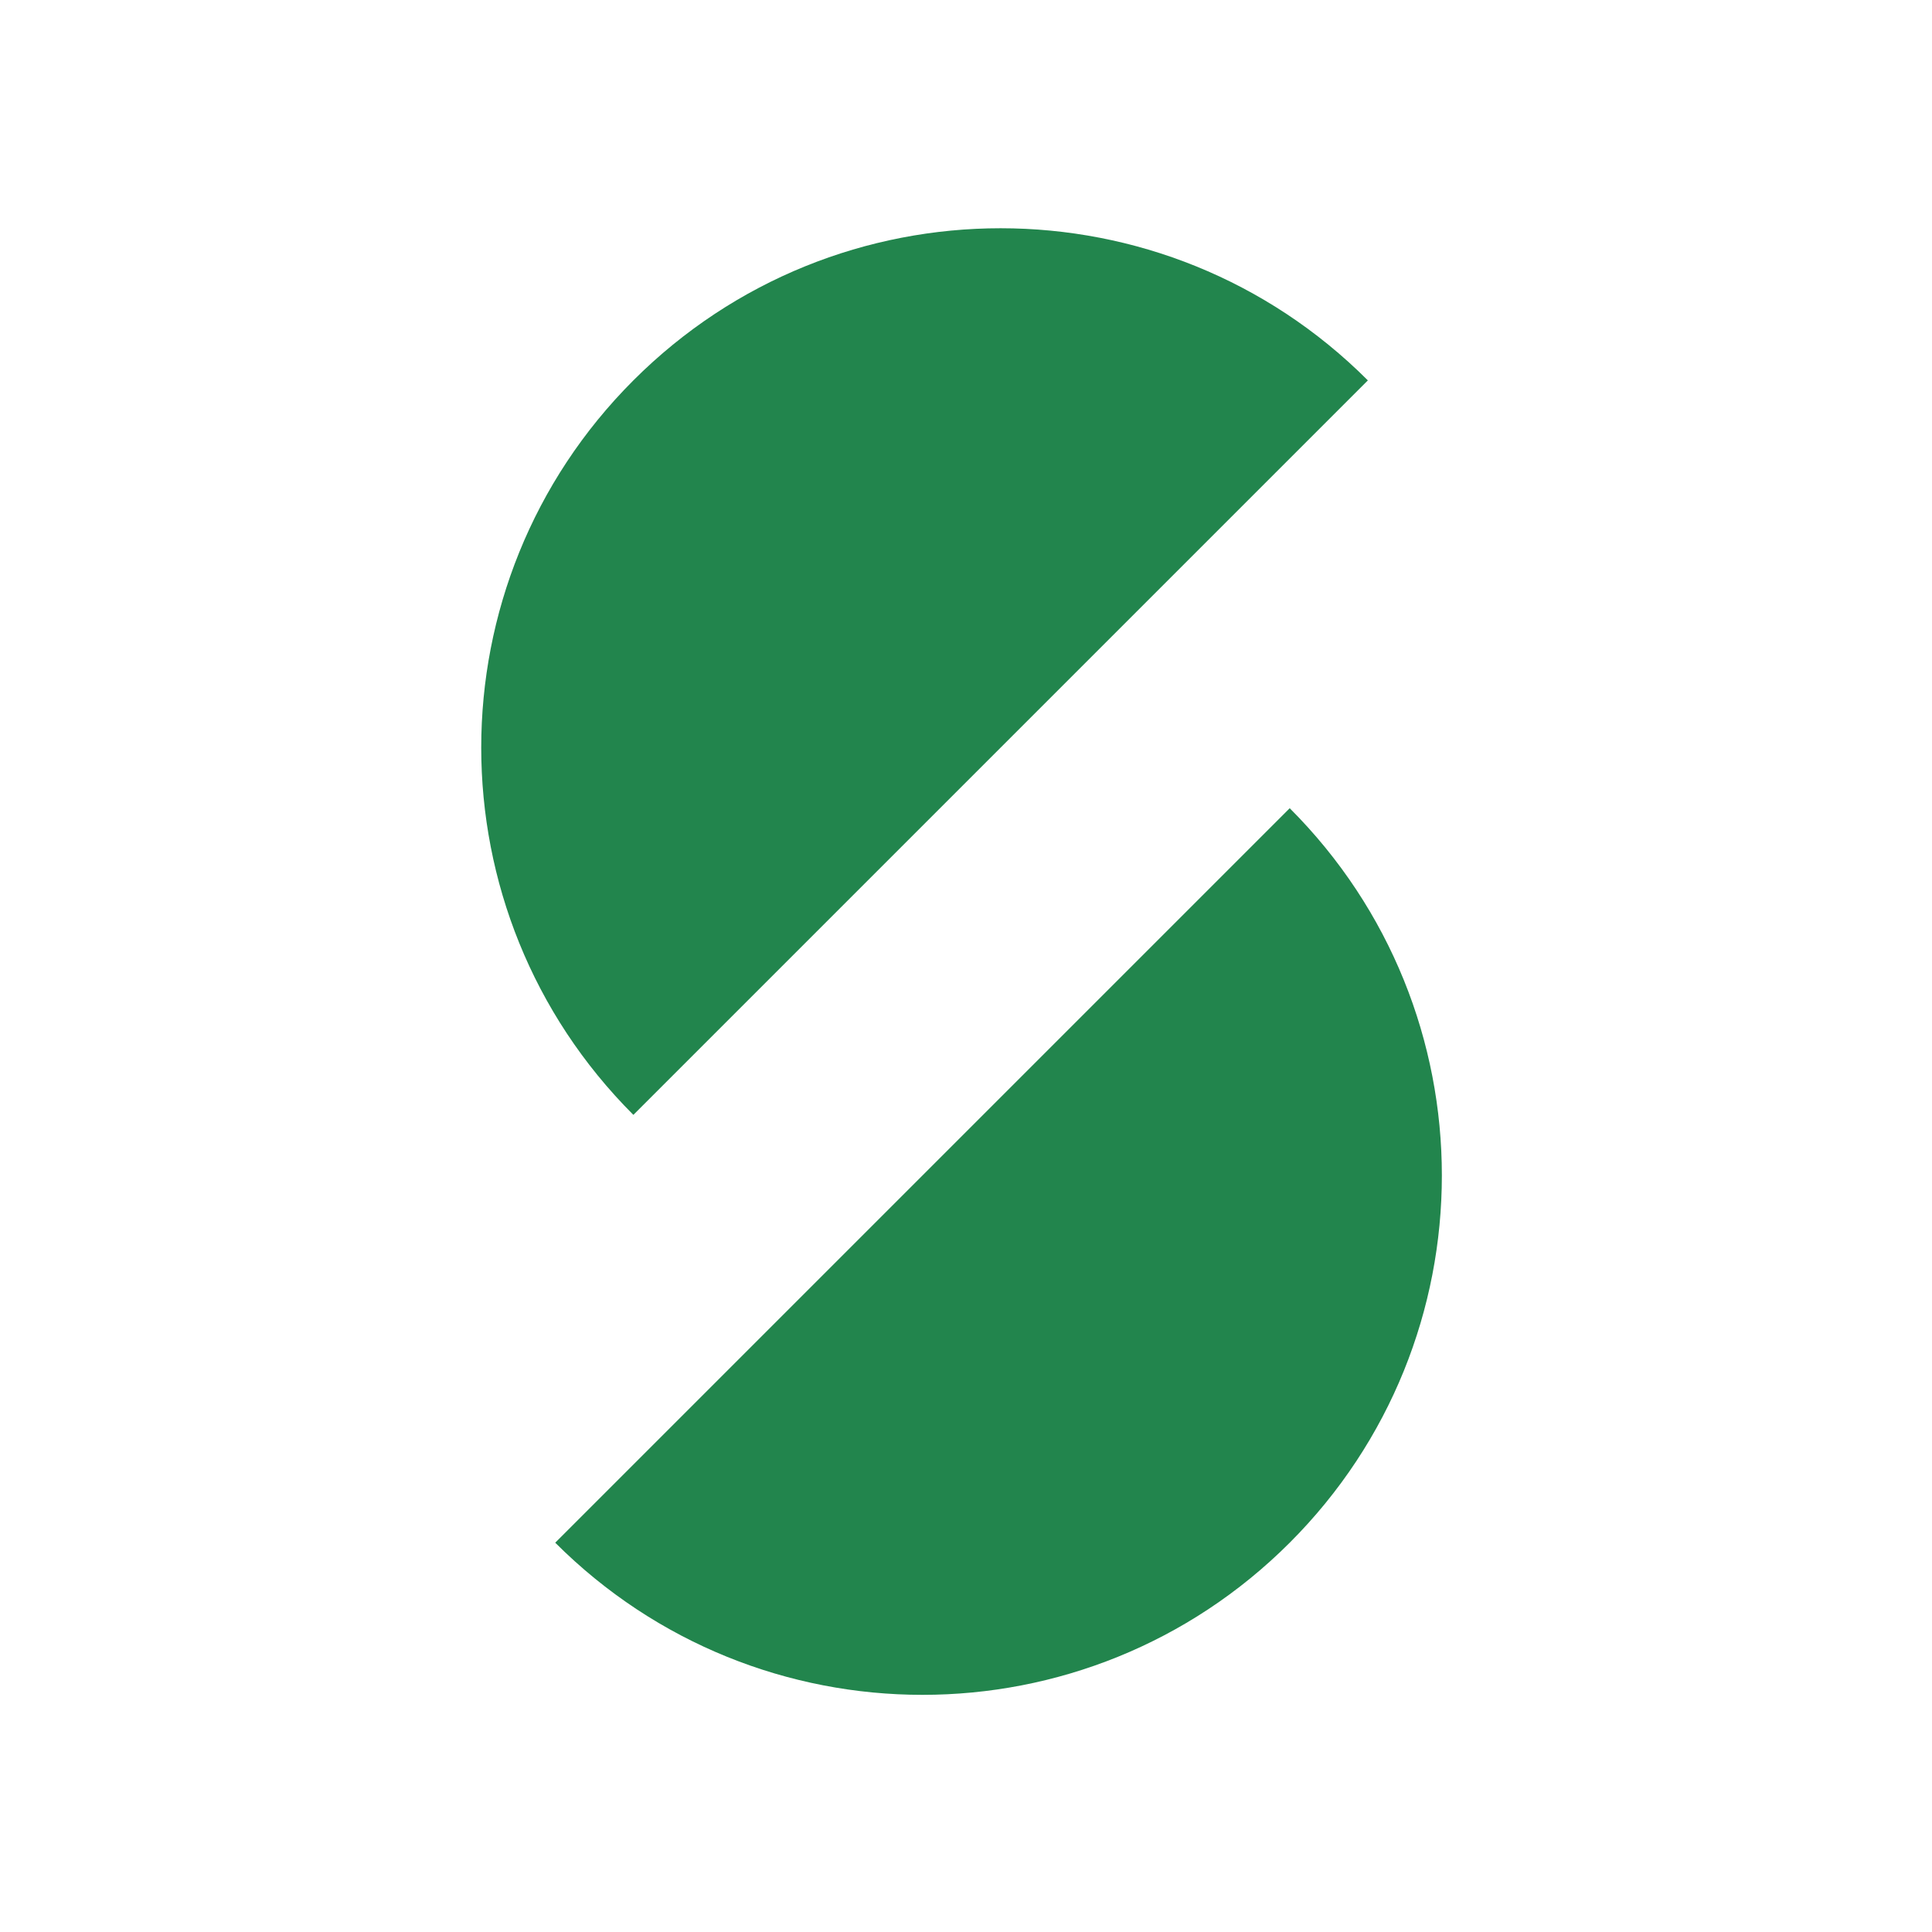 <?xml version="1.0" encoding="UTF-8"?>
<svg id="Layer_1" xmlns="http://www.w3.org/2000/svg" version="1.1" viewBox="0 0 180 180">
  <!-- Generator: Adobe Illustrator 29.1.0, SVG Export Plug-In . SVG Version: 2.1.0 Build 142)  -->
  <defs>
    <style>
      .st0 {
        fill: #22854d;
      }
    </style>
  </defs>
  <path class="st0" d="M127.44,35.44c-18.9-18.9-49.53-18.9-68.43,0-18.9,18.9-18.9,49.53,0,68.43"/>
  <path class="st0" d="M51.73,143.73c18.9,18.9,49.53,18.9,68.43,0,18.9-18.9,18.9-49.53,0-68.43"/>
</svg>